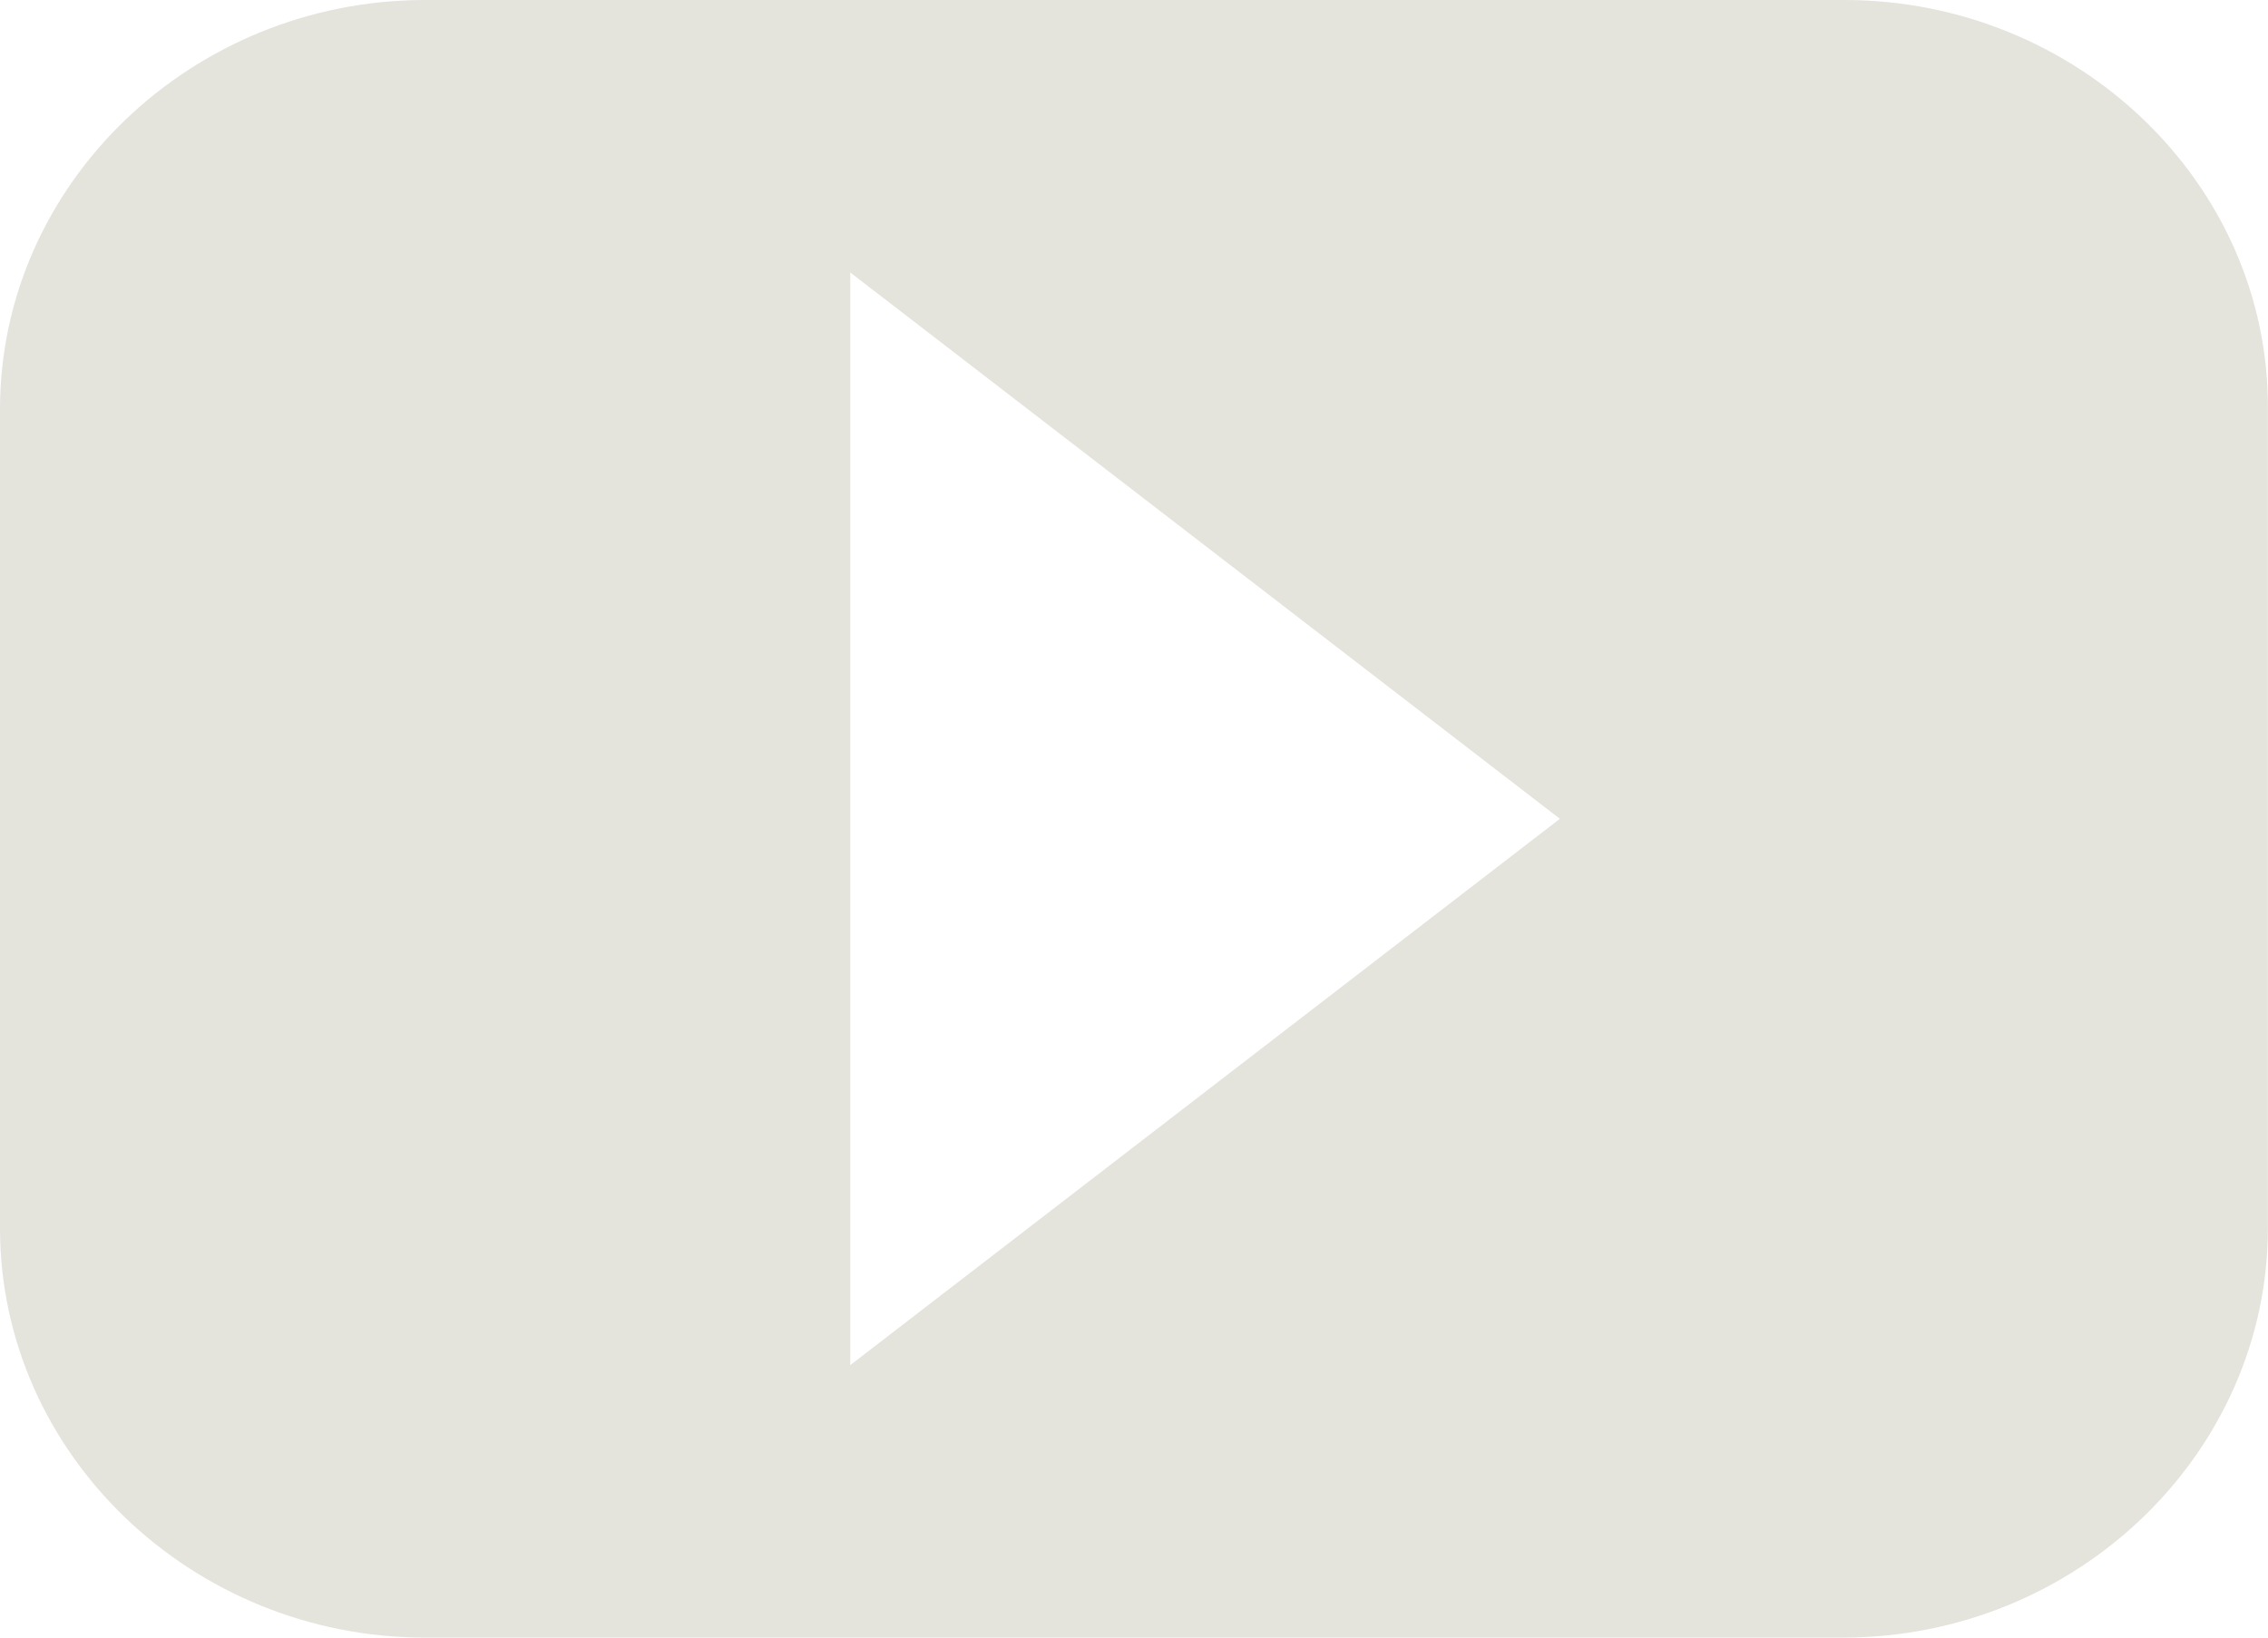 <svg fill="none" height="13" viewBox="0 0 18 13" width="18" xmlns="http://www.w3.org/2000/svg"><path clip-rule="evenodd" d="m3.374 0h11.263c1.849 0 3.374 1.457 3.362 3.25v6.5c0 1.781-1.513 3.25-3.374 3.25h-11.251c-1.849 0-3.374-1.457-3.374-3.25v-6.5c0-1.793 1.525-3.25 3.374-3.25zm9.006 6.5-5.632-4.337v8.674z" fill="#e4e3dc" fill-rule="evenodd"/></svg>